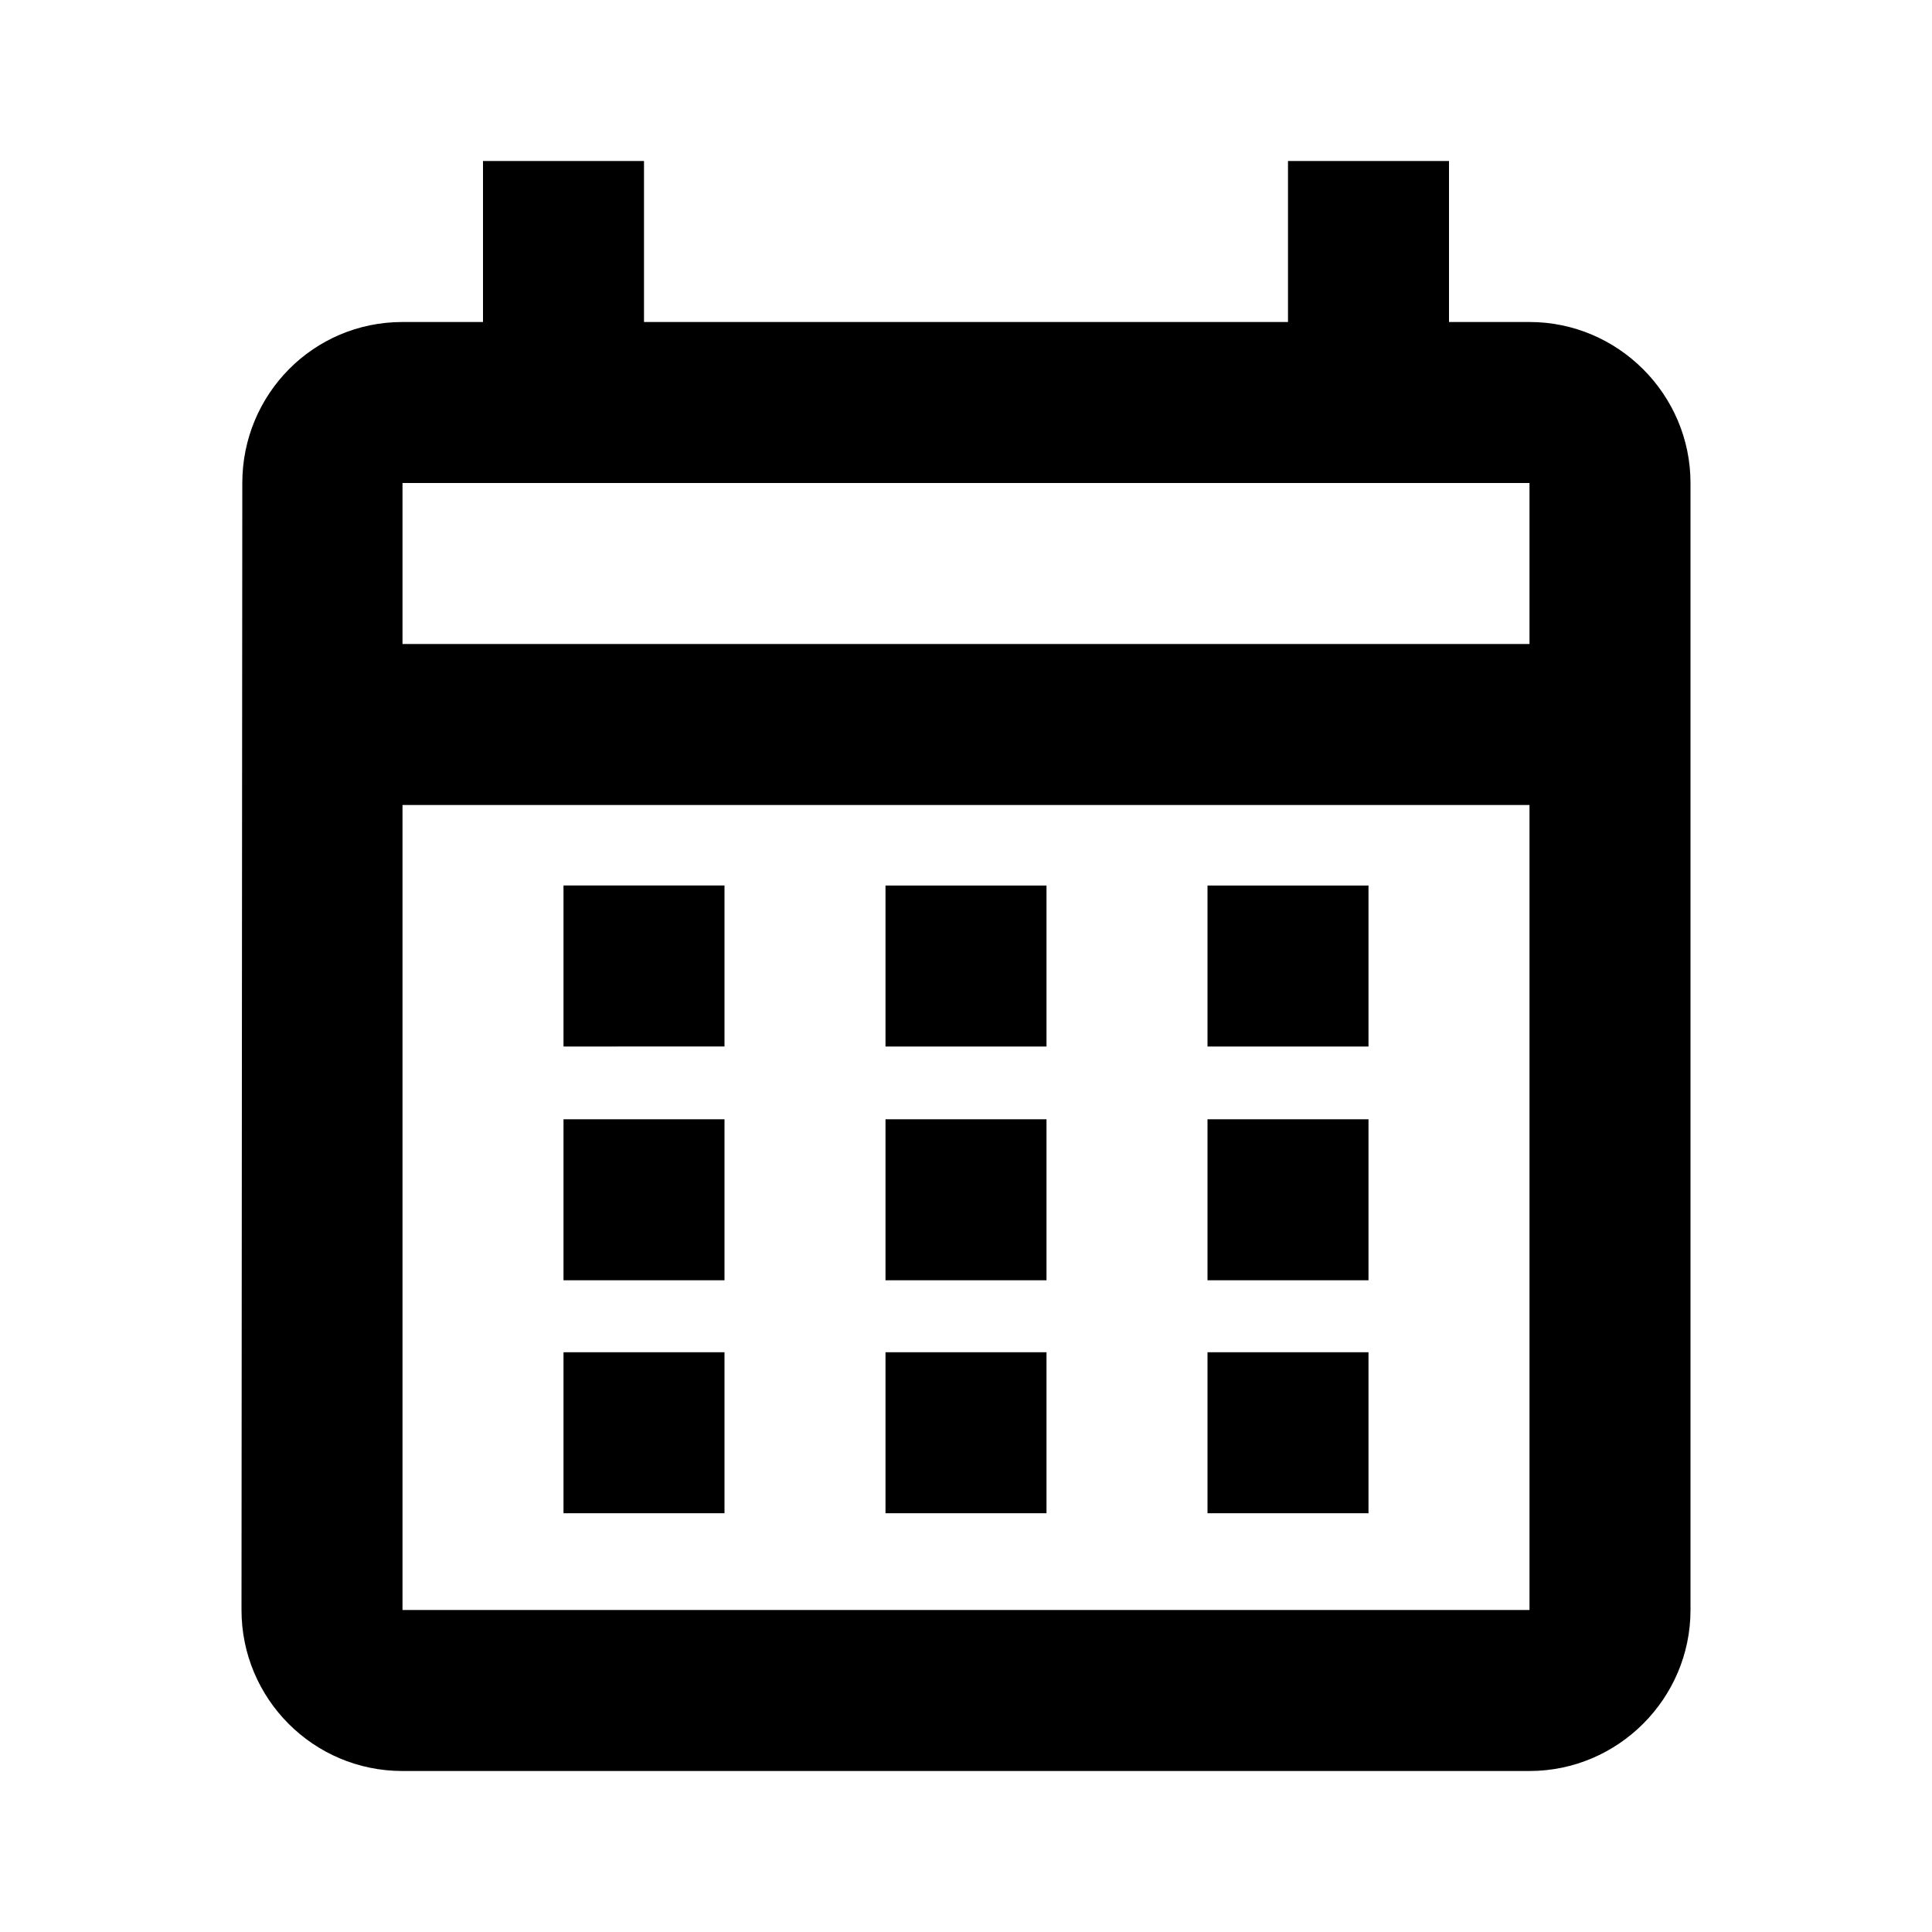 <?xml version="1.0" encoding="UTF-8"?> <!-- Generator: Adobe Illustrator 17.0.0, SVG Export Plug-In . SVG Version: 6.00 Build 0) --> <svg xmlns="http://www.w3.org/2000/svg" xmlns:xlink="http://www.w3.org/1999/xlink" version="1.1" id="Layer_1" x="0px" y="0px" width="24px" height="24px" viewBox="0 0 24 24" xml:space="preserve"> <path fill="none" d="M0,0h24v24H0V0z"></path> <path d="M7,11h2v2H7V11z M21,6v14c0,1.1-0.9,2-2,2H5c-1.11,0-2-0.9-2-2L3.01,6c0-1.1,0.88-2,1.99-2h1V2h2v2h8V2h2v2h1 C20.1,4,21,4.9,21,6z M5,8h14V6H5V8z M19,20V10H5v10H19z M15,13h2v-2h-2V13z M11,13h2v-2h-2V13z M7,13.904h2v2H7V13.904z M15,15.904 h2v-2h-2V15.904z M11,15.904h2v-2h-2V15.904z M7,16.798h2v2H7V16.798z M15,18.798h2v-2h-2V18.798z M11,18.798h2v-2h-2V18.798z"></path> </svg> 